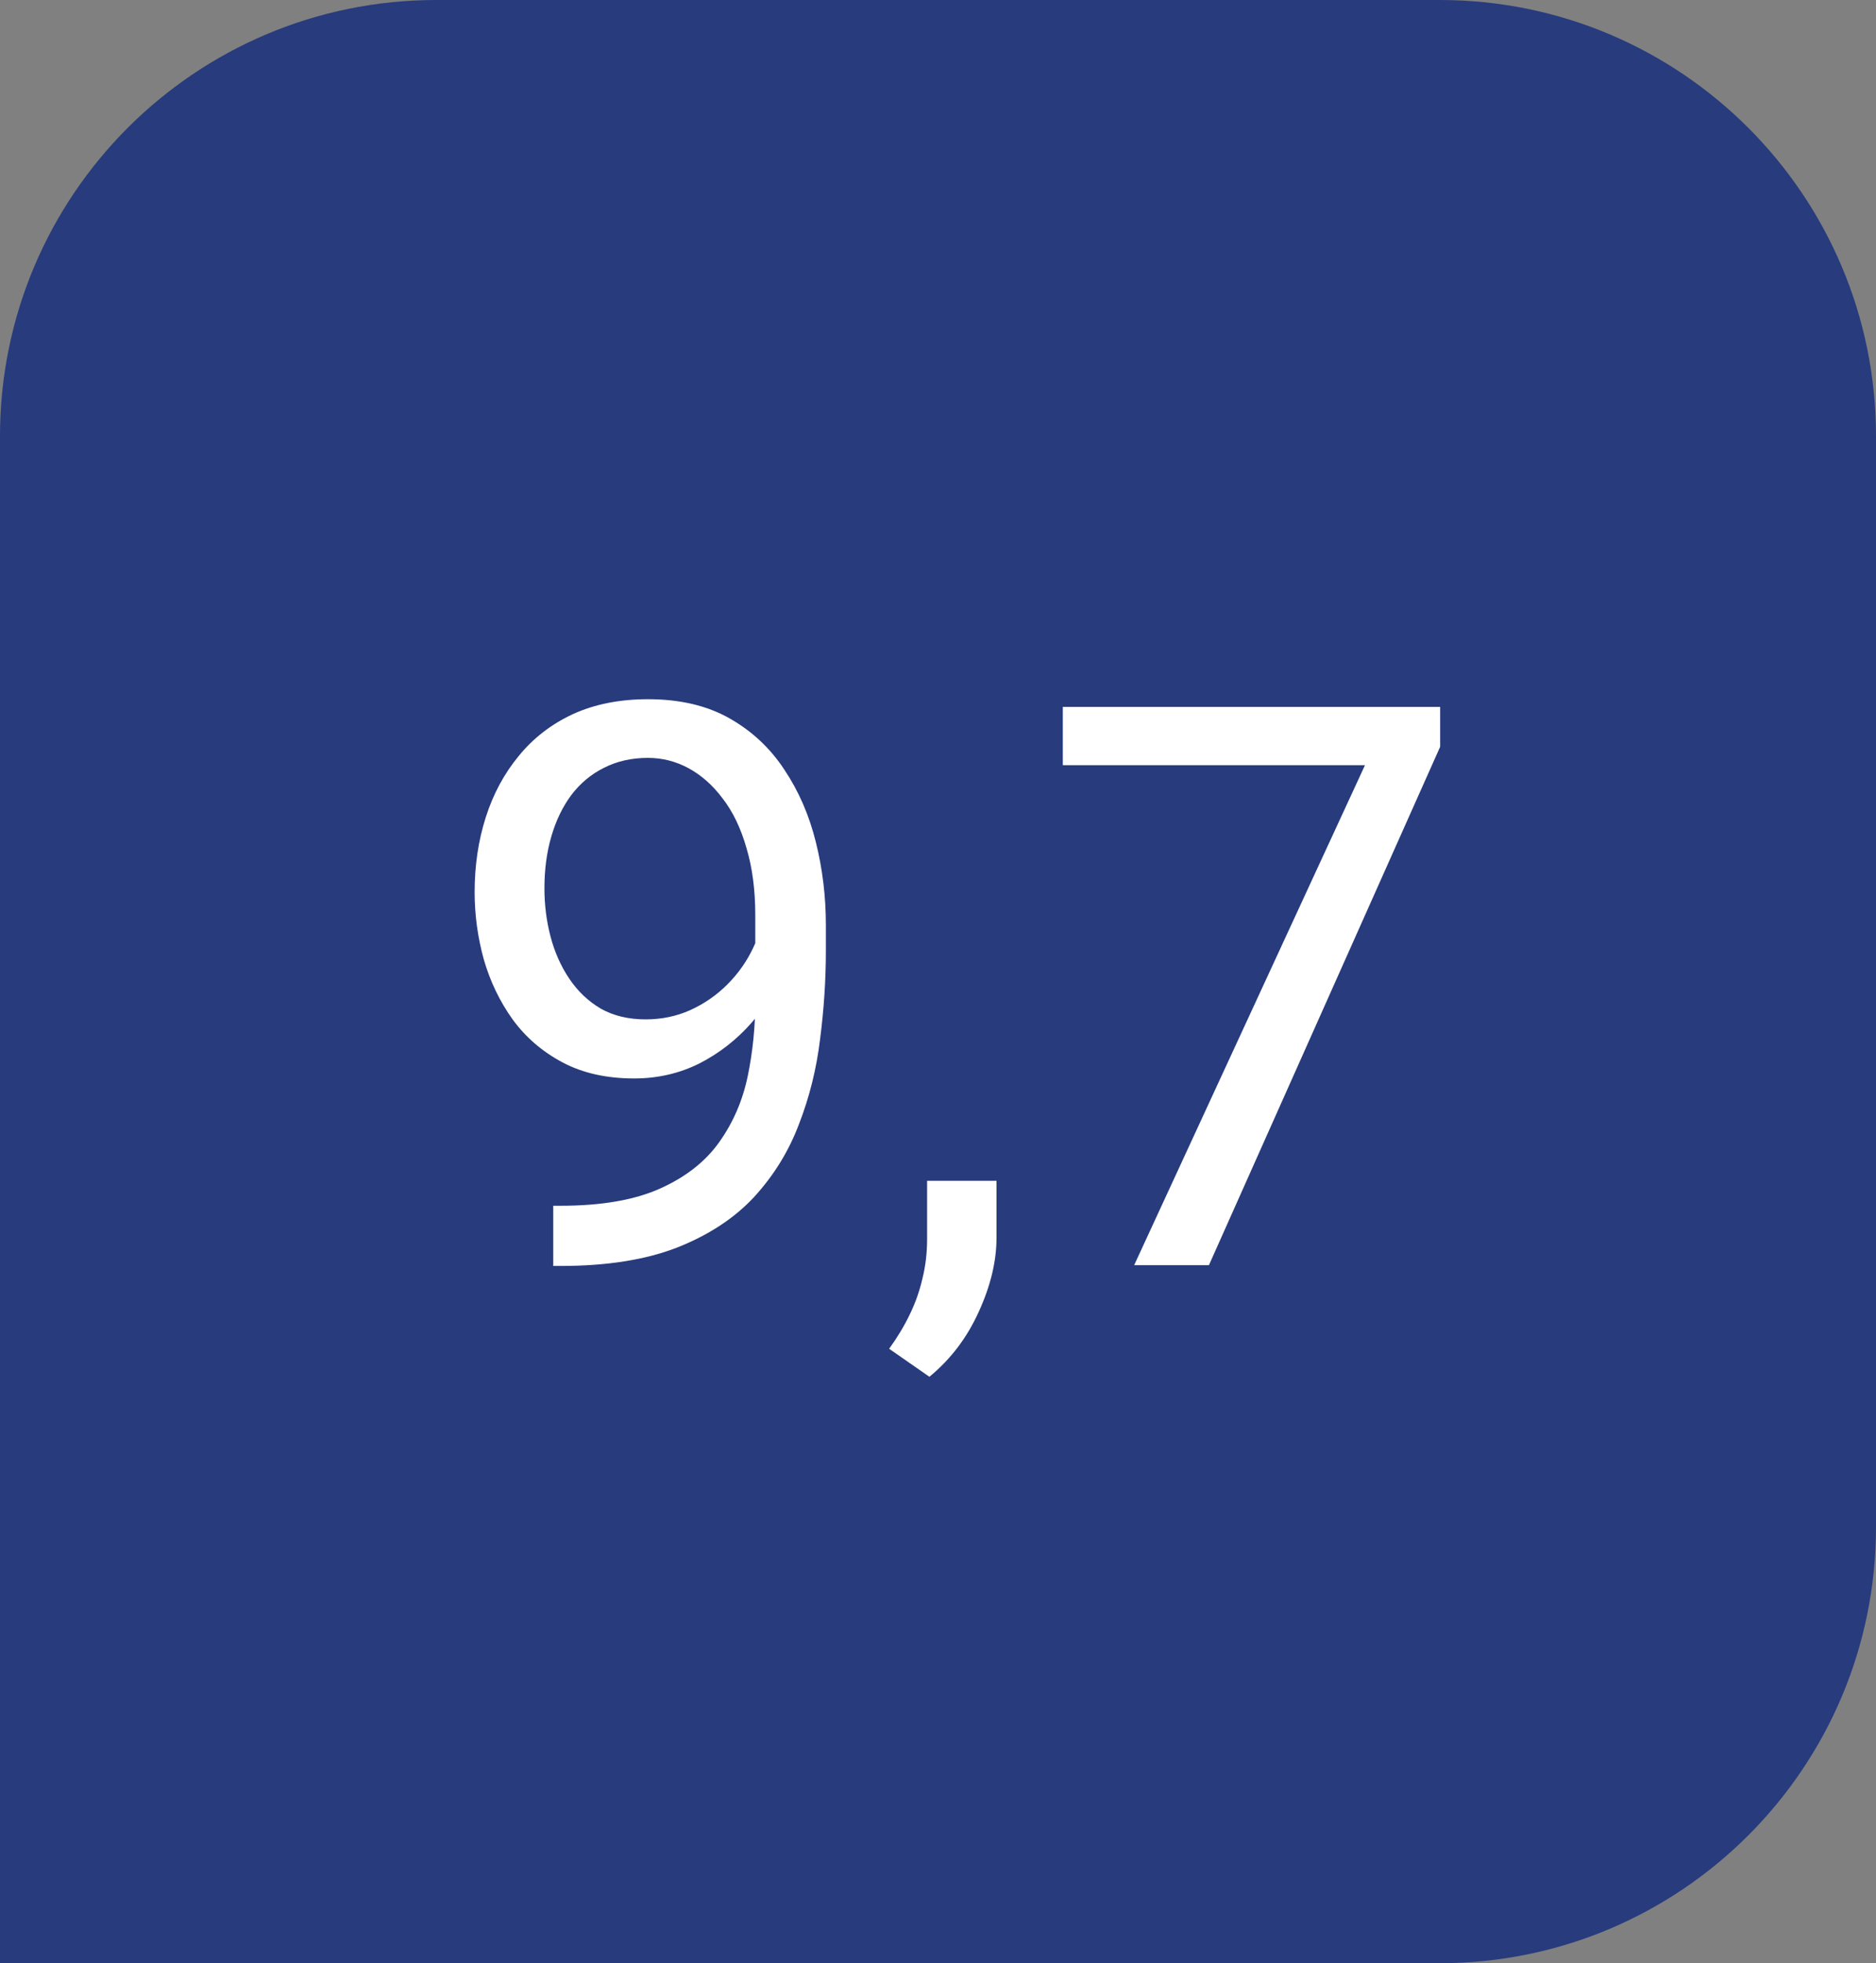 <?xml version="1.0" encoding="UTF-8"?> <svg xmlns="http://www.w3.org/2000/svg" width="43" height="45" viewBox="0 0 43 45" fill="none"><rect x="0" y="0" width="43" height="45" fill="#808080" stroke="none"/> <path d="M0 10C0 4.477 4.477 0 10 0H33C38.523 0 43 4.477 43 10V35C43 40.523 38.523 45 33 45H0V10Z" fill="#273B7D"></path> <path d="M12.681 27.638H12.848C13.785 27.638 14.547 27.506 15.133 27.242C15.719 26.979 16.17 26.624 16.486 26.179C16.803 25.733 17.02 25.232 17.137 24.676C17.254 24.113 17.312 23.536 17.312 22.944V20.984C17.312 20.404 17.245 19.889 17.11 19.438C16.981 18.986 16.8 18.608 16.565 18.304C16.337 17.999 16.076 17.768 15.783 17.609C15.49 17.451 15.18 17.372 14.852 17.372C14.477 17.372 14.14 17.448 13.841 17.601C13.548 17.747 13.299 17.955 13.094 18.225C12.895 18.494 12.742 18.811 12.637 19.174C12.531 19.537 12.479 19.933 12.479 20.36C12.479 20.741 12.525 21.11 12.619 21.468C12.713 21.825 12.856 22.148 13.05 22.435C13.243 22.722 13.483 22.95 13.771 23.12C14.063 23.284 14.406 23.366 14.799 23.366C15.162 23.366 15.502 23.296 15.818 23.155C16.141 23.009 16.425 22.812 16.671 22.566C16.923 22.314 17.122 22.03 17.269 21.714C17.421 21.398 17.509 21.066 17.532 20.721H18.306C18.306 21.207 18.209 21.688 18.016 22.162C17.828 22.631 17.564 23.059 17.225 23.445C16.885 23.832 16.486 24.143 16.029 24.377C15.572 24.605 15.074 24.72 14.535 24.72C13.902 24.72 13.354 24.597 12.892 24.351C12.429 24.105 12.048 23.776 11.749 23.366C11.456 22.956 11.236 22.499 11.09 21.995C10.949 21.485 10.879 20.97 10.879 20.448C10.879 19.839 10.964 19.268 11.134 18.734C11.304 18.201 11.556 17.732 11.89 17.328C12.224 16.918 12.637 16.599 13.129 16.37C13.627 16.142 14.201 16.027 14.852 16.027C15.584 16.027 16.208 16.174 16.724 16.467C17.239 16.76 17.658 17.152 17.98 17.645C18.309 18.137 18.549 18.69 18.701 19.306C18.854 19.921 18.93 20.554 18.93 21.204V21.793C18.93 22.455 18.886 23.129 18.798 23.814C18.716 24.494 18.555 25.145 18.314 25.766C18.08 26.387 17.737 26.943 17.286 27.436C16.835 27.922 16.246 28.309 15.52 28.596C14.799 28.877 13.908 29.018 12.848 29.018H12.681V27.638ZM22.841 27.066V28.376C22.841 28.909 22.706 29.472 22.436 30.064C22.167 30.661 21.789 31.159 21.303 31.558L20.38 30.916C20.567 30.658 20.726 30.395 20.855 30.125C20.983 29.861 21.08 29.586 21.145 29.299C21.215 29.018 21.25 28.719 21.25 28.402V27.066H22.841ZM33.01 16.203V17.117L27.71 29H25.996L31.287 17.539H24.361V16.203H33.01Z" fill="white"></path> </svg> 